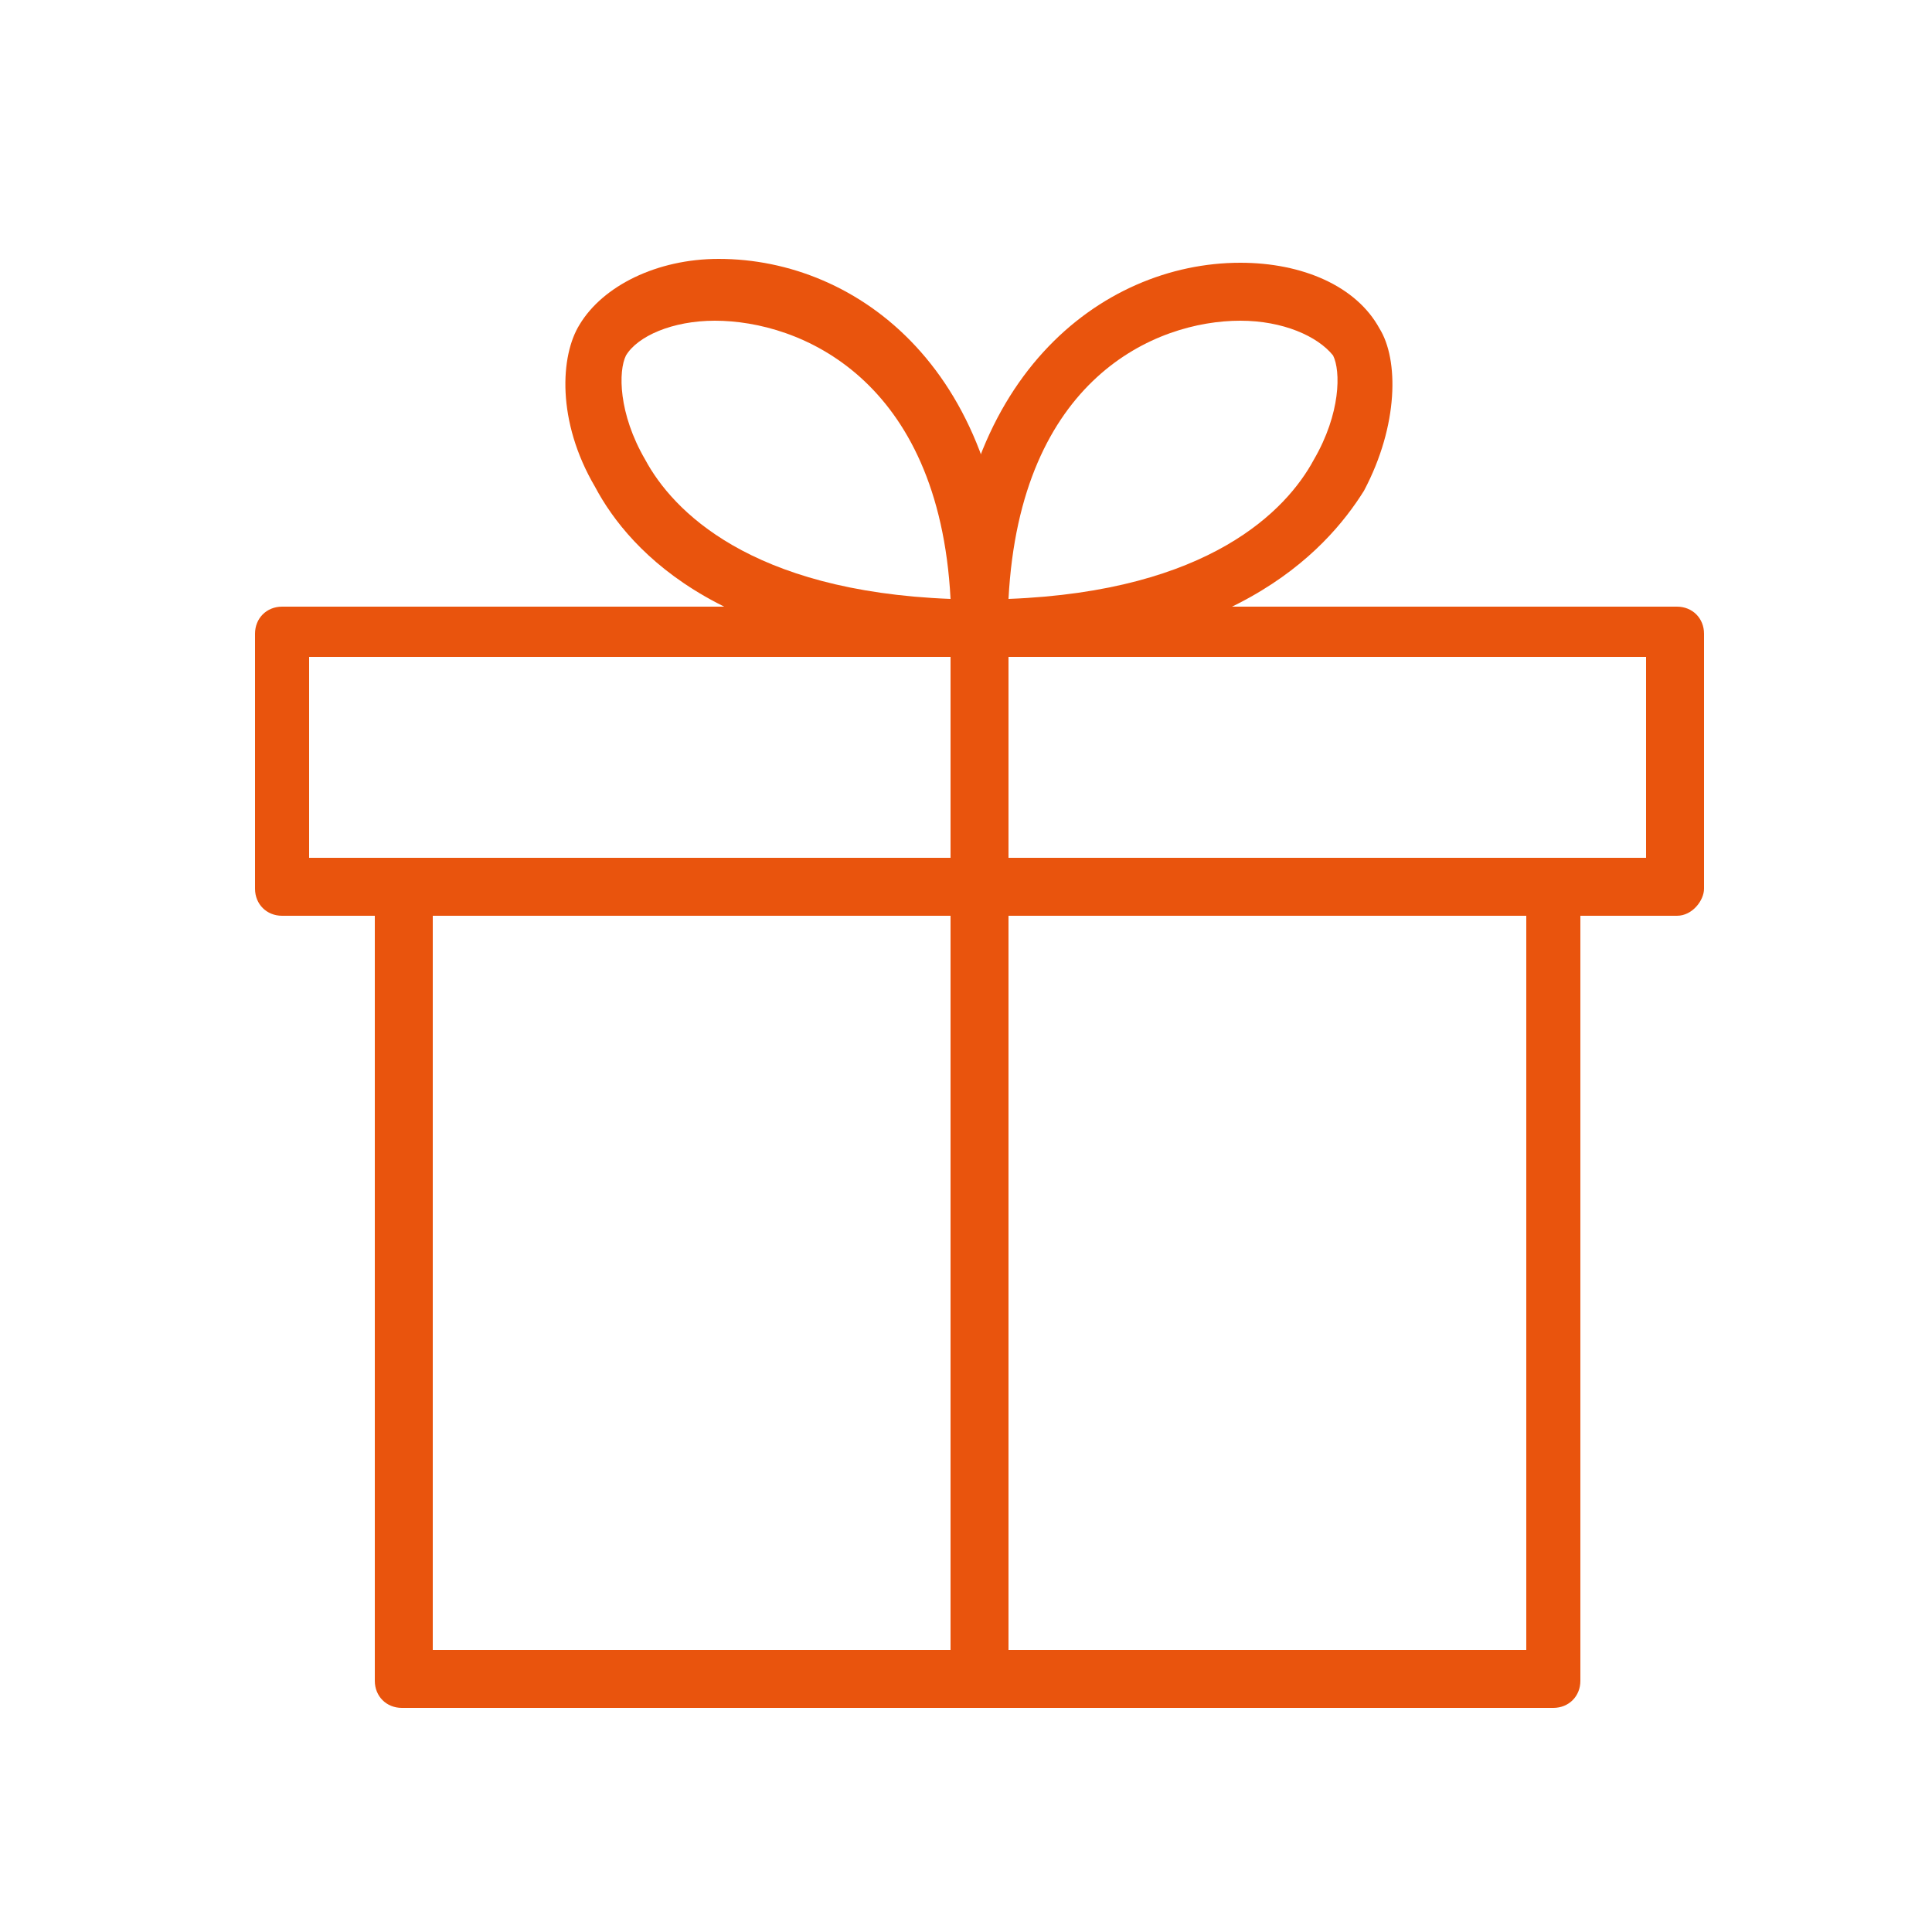 <?xml version="1.0" encoding="utf-8"?>
<!-- Generator: Adobe Illustrator 23.0.2, SVG Export Plug-In . SVG Version: 6.00 Build 0)  -->
<svg version="1.1" id="Warstwa_1" xmlns="http://www.w3.org/2000/svg" xmlns:xlink="http://www.w3.org/1999/xlink" x="0px" y="0px"
	 viewBox="0 0 50 50" style="enable-background:new 0 0 50 50;" xml:space="preserve">
<style type="text/css">
	.st0{fill:#E9540D;}
</style>
<g>
	<g>
		<path class="st0" d="M25.3,17C25.3,17,25.3,17,25.3,17c-6.5,0-9-2.7-9.9-4.4c-1-1.7-0.9-3.4-0.4-4.2c0.6-1,2-1.7,3.6-1.7
			c3.6,0,7.5,2.9,7.5,9.4c0,0,0,0.1,0,0.1C26.1,16.7,25.7,17,25.3,17z M18.5,8.3c-1.1,0-2,0.4-2.3,0.9c-0.2,0.4-0.2,1.5,0.5,2.7
			c0.7,1.3,2.7,3.4,7.9,3.6C24.3,9.8,20.7,8.3,18.5,8.3z"/>
		<path class="st0" d="M25.3,17c-0.4,0-0.7-0.3-0.7-0.7c0-6.5,3.9-9.5,7.5-9.5c1.6,0,3,0.6,3.6,1.7c0.5,0.8,0.5,2.5-0.4,4.2
			C34.3,14.3,31.8,17,25.3,17z M32.1,8.3c-2.2,0-5.7,1.5-6,7.2c5.2-0.2,7.2-2.3,7.9-3.6c0.7-1.2,0.7-2.3,0.5-2.7
			C34.1,8.7,33.2,8.3,32.1,8.3z"/>
		<path class="st0" d="M43.4,23.7H7.3c-0.4,0-0.7-0.3-0.7-0.7v-6.6c0-0.4,0.3-0.7,0.7-0.7h36.1c0.4,0,0.7,0.3,0.7,0.7v6.6
			C44.1,23.3,43.8,23.7,43.4,23.7z M8,22.2h34.6V17H8V22.2z"/>
		<rect x="24.6" y="17" class="st0" width="1.5" height="5.2"/>
		<path class="st0" d="M39.5,23.7v19H11.2v-19H9.7v19.8c0,0.4,0.3,0.7,0.7,0.7h29.8c0.4,0,0.7-0.3,0.7-0.7V23.7H39.5z"/>
		<rect x="24.6" y="23.7" class="st0" width="1.5" height="19"/>
	</g>
</g>
</svg>
